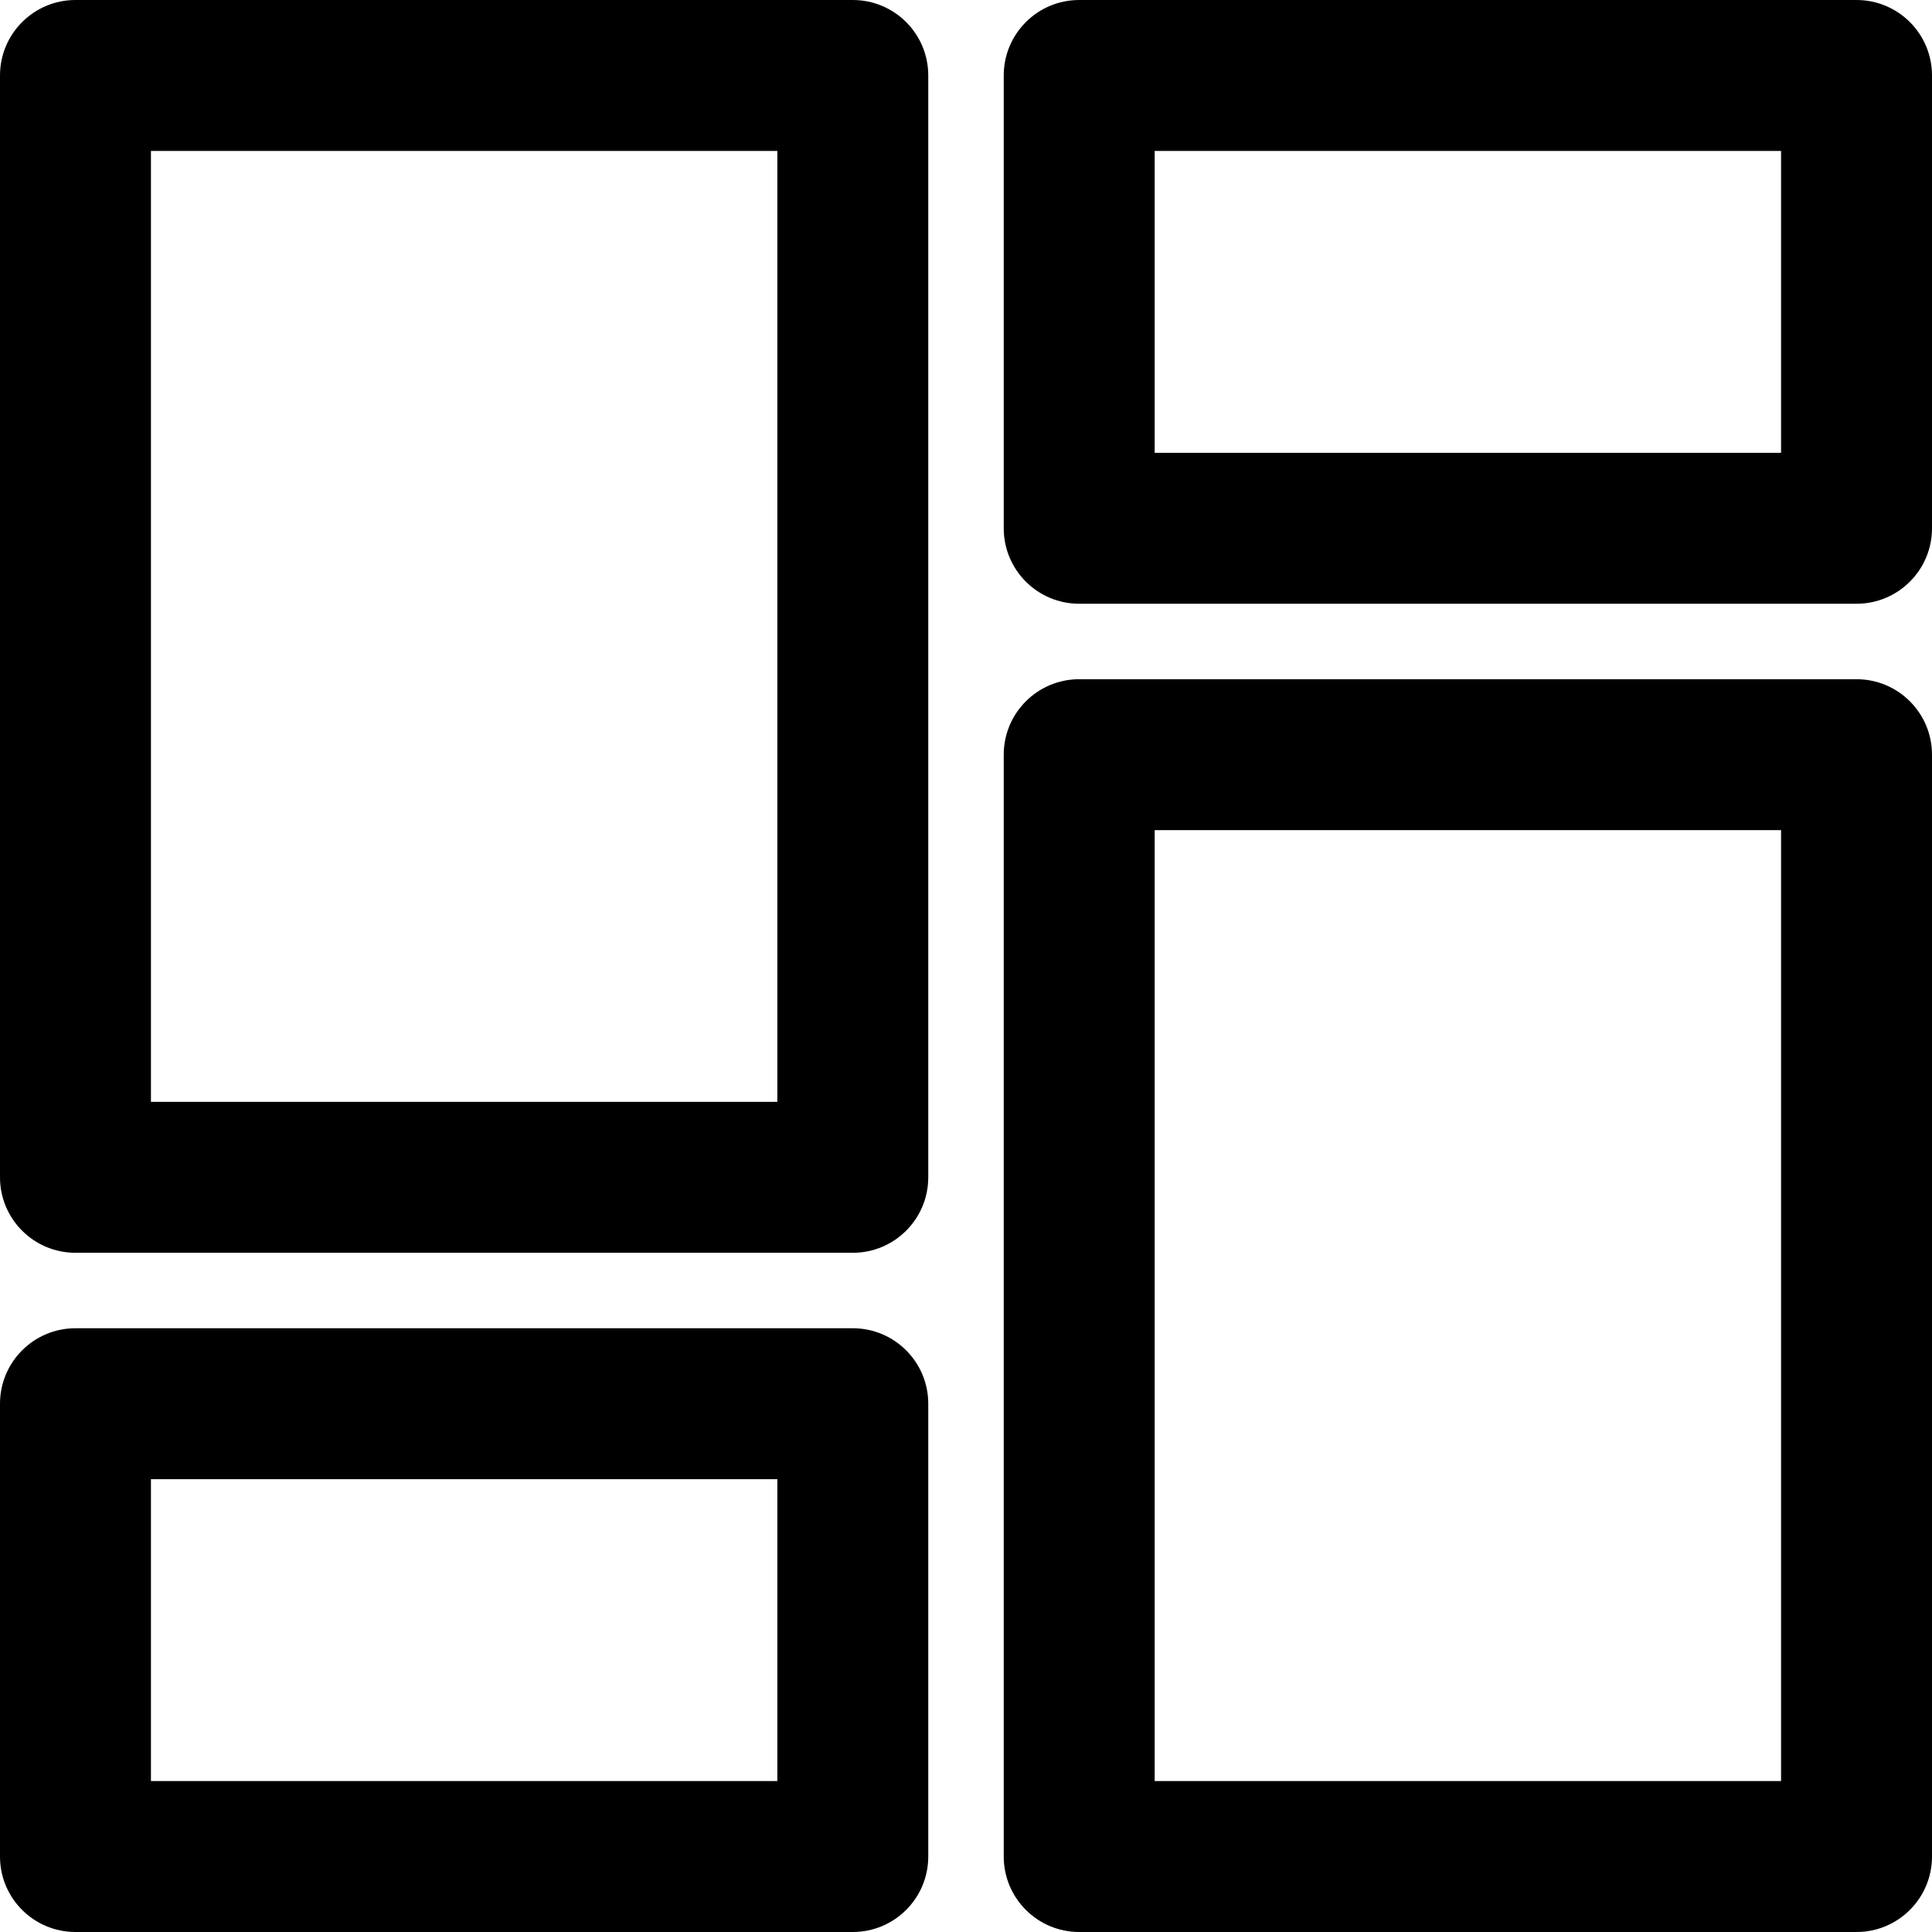 <?xml version="1.0" encoding="iso-8859-1"?>
<!-- Generator: Adobe Illustrator 19.0.0, SVG Export Plug-In . SVG Version: 6.00 Build 0)  -->
<svg version="1.1" id="Capa_1" xmlns="http://www.w3.org/2000/svg" xmlns:xlink="http://www.w3.org/1999/xlink" x="0px" y="0px"
	 viewBox="0 0 512 512" style="enable-background:new 0 0 512 512;" xml:space="preserve">
<g>
	<g>
		<g>
			<path d="M226,352H20c-11.046,0-20,8.954-20,20v120c0,11.046,8.954,20,20,20h206c11.046,0,20-8.954,20-20V372
				C246,360.954,237.046,352,226,352z M206,472H40v-80h166V472z"/>
			<path d="M226,0H20C8.954,0,0,8.954,0,20v292c0,11.046,8.954,20,20,20h206c11.046,0,20-8.954,20-20V20C246,8.954,237.046,0,226,0z
				 M206,292H40V40h166V292z"/>
			<path d="M492,0H286c-11.046,0-20,8.954-20,20v120c0,11.046,8.954,20,20,20h206c11.046,0,20-8.954,20-20V20
				C512,8.954,503.046,0,492,0z M472,120H306V40h166V120z"/>
			<path d="M492,180H286c-11.046,0-20,8.954-20,20v292c0,11.046,8.954,20,20,20h206c11.046,0,20-8.954,20-20V200
				C512,188.954,503.046,180,492,180z M472,472H306V220h166V472z"/>
		</g>
	</g>
</g>
<g>
</g>
<g>
</g>
<g>
</g>
<g>
</g>
<g>
</g>
<g>
</g>
<g>
</g>
<g>
</g>
<g>
</g>
<g>
</g>
<g>
</g>
<g>
</g>
<g>
</g>
<g>
</g>
<g>
</g>
</svg>
